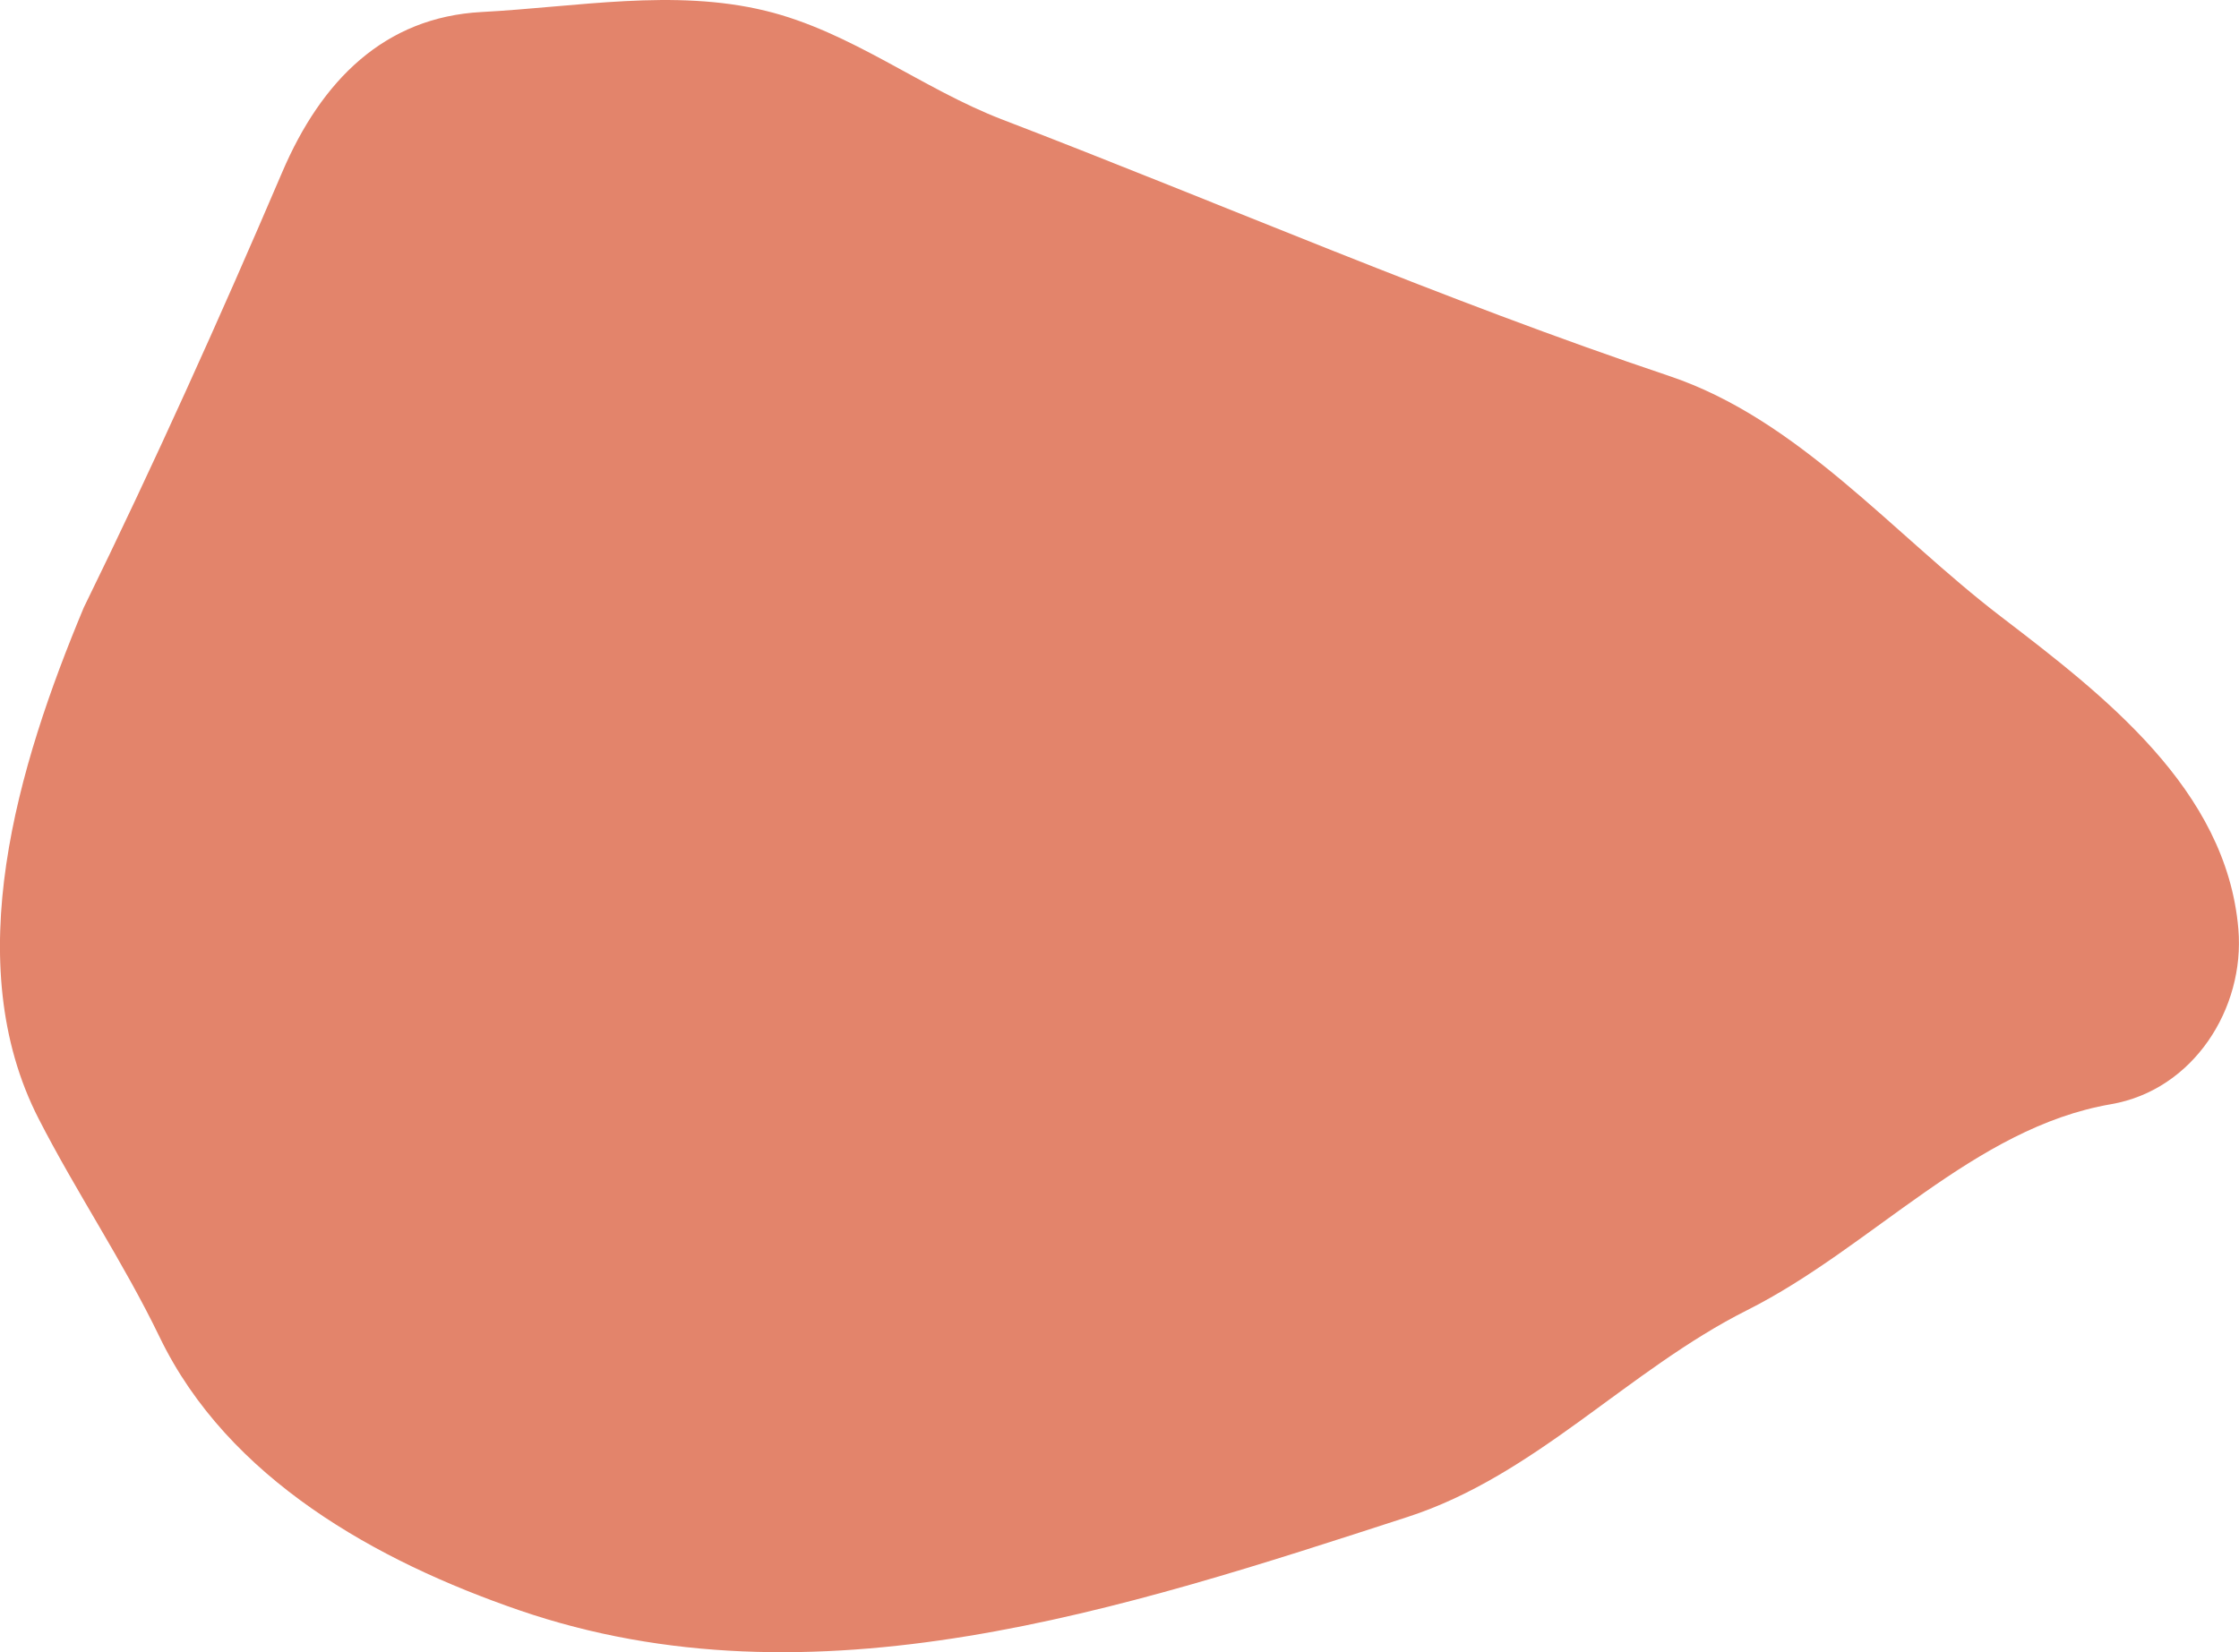 <?xml version="1.0"?>
 <!-- Created with Inkscape (http://www.inkscape.org/) --> <svg width="56.884" height="41.985" viewBox="0 0 56.884 41.985" version="1.1" id="svg10065" inkscape:version="1.2.2 (1:1.2.2+202212051550+b0a8486541)" sodipodi:docname="forme_1.svg" xmlns:inkscape="http://www.inkscape.org/namespaces/inkscape" xmlns:sodipodi="http://sodipodi.sourceforge.net/DTD/sodipodi-0.dtd" xmlns="http://www.w3.org/2000/svg" xmlns:svg="http://www.w3.org/2000/svg"><defs id="defs10062">  </defs>   <g inkscape:label="Layer 1" inkscape:groupmode="layer" id="layer1" transform="translate(-28.047,-113.814)"> <path style="fill:#e07a5f;fill-opacity:0.925;stroke:none;stroke-width:0.187px;stroke-linecap:butt;stroke-linejoin:miter;stroke-opacity:1" d="m 30.175,129.254 c -1.686,4.035 -3.181,9.019 -1.146,12.99 0.963,1.88 2.147,3.629 3.074,5.549 1.74,3.604 5.525,5.698 9.138,6.941 7.484,2.574 15.359,-0.031 22.569,-2.372 3.262,-1.059 5.586,-3.727 8.63,-5.257 3.165,-1.591 5.758,-4.633 9.239,-5.231 2.093,-0.36 3.407,-2.435 3.236,-4.45 -0.301,-3.557 -3.429,-5.947 -6.045,-7.951 -2.753,-2.108 -5.126,-5.001 -8.419,-6.106 -5.744,-1.928 -11.269,-4.337 -16.942,-6.516 -2.042,-0.784 -3.838,-2.234 -6.013,-2.763 -2.332,-0.567 -4.779,-0.098 -7.211,0.031 -2.472,0.131 -4.072,1.74 -5.067,4.068 -1.594,3.728 -3.26,7.425 -5.043,11.067 z" id="path6327" inkscape:path-effect="#path-effect6337" inkscape:original-d="m 30.17537,129.25383 c -1.5798,3.31071 -2.76041,10.07479 -0.81806,13.70585 0.42543,0.79532 1.04003,1.46467 1.45544,2.26554 1.91652,3.69486 1.95184,4.6921 5.5055,7.0623 9.46895,6.31552 19.50066,2.91866 28.322984,-0.22053 1.745792,-0.6212 4.667737,-3.3173 6.291817,-4.16103 11.378486,-6.01103 8.426092,-5.17232 11.733516,-6.41932 1.47624,-0.39107 2.29306,-2.56198 2.2489,-4.0631 -0.16369,-5.56547 -10.359546,-10.36303 -14.463516,-14.05663 -4.861373,-1.64894 -10.596021,-4.46188 -12.944471,-5.24666 -2.34846,-0.78477 -9.30529,-2.75009 -9.71052,-3.78222 -0.29686,-0.75614 -4.9538,-0.76923 -5.96692,-0.65666 -7.44466,2.29788 -3.28765,-1.61104 -11.65467,15.57246 z" sodipodi:nodetypes="cssssccsczscc"></path> </g> </svg> 